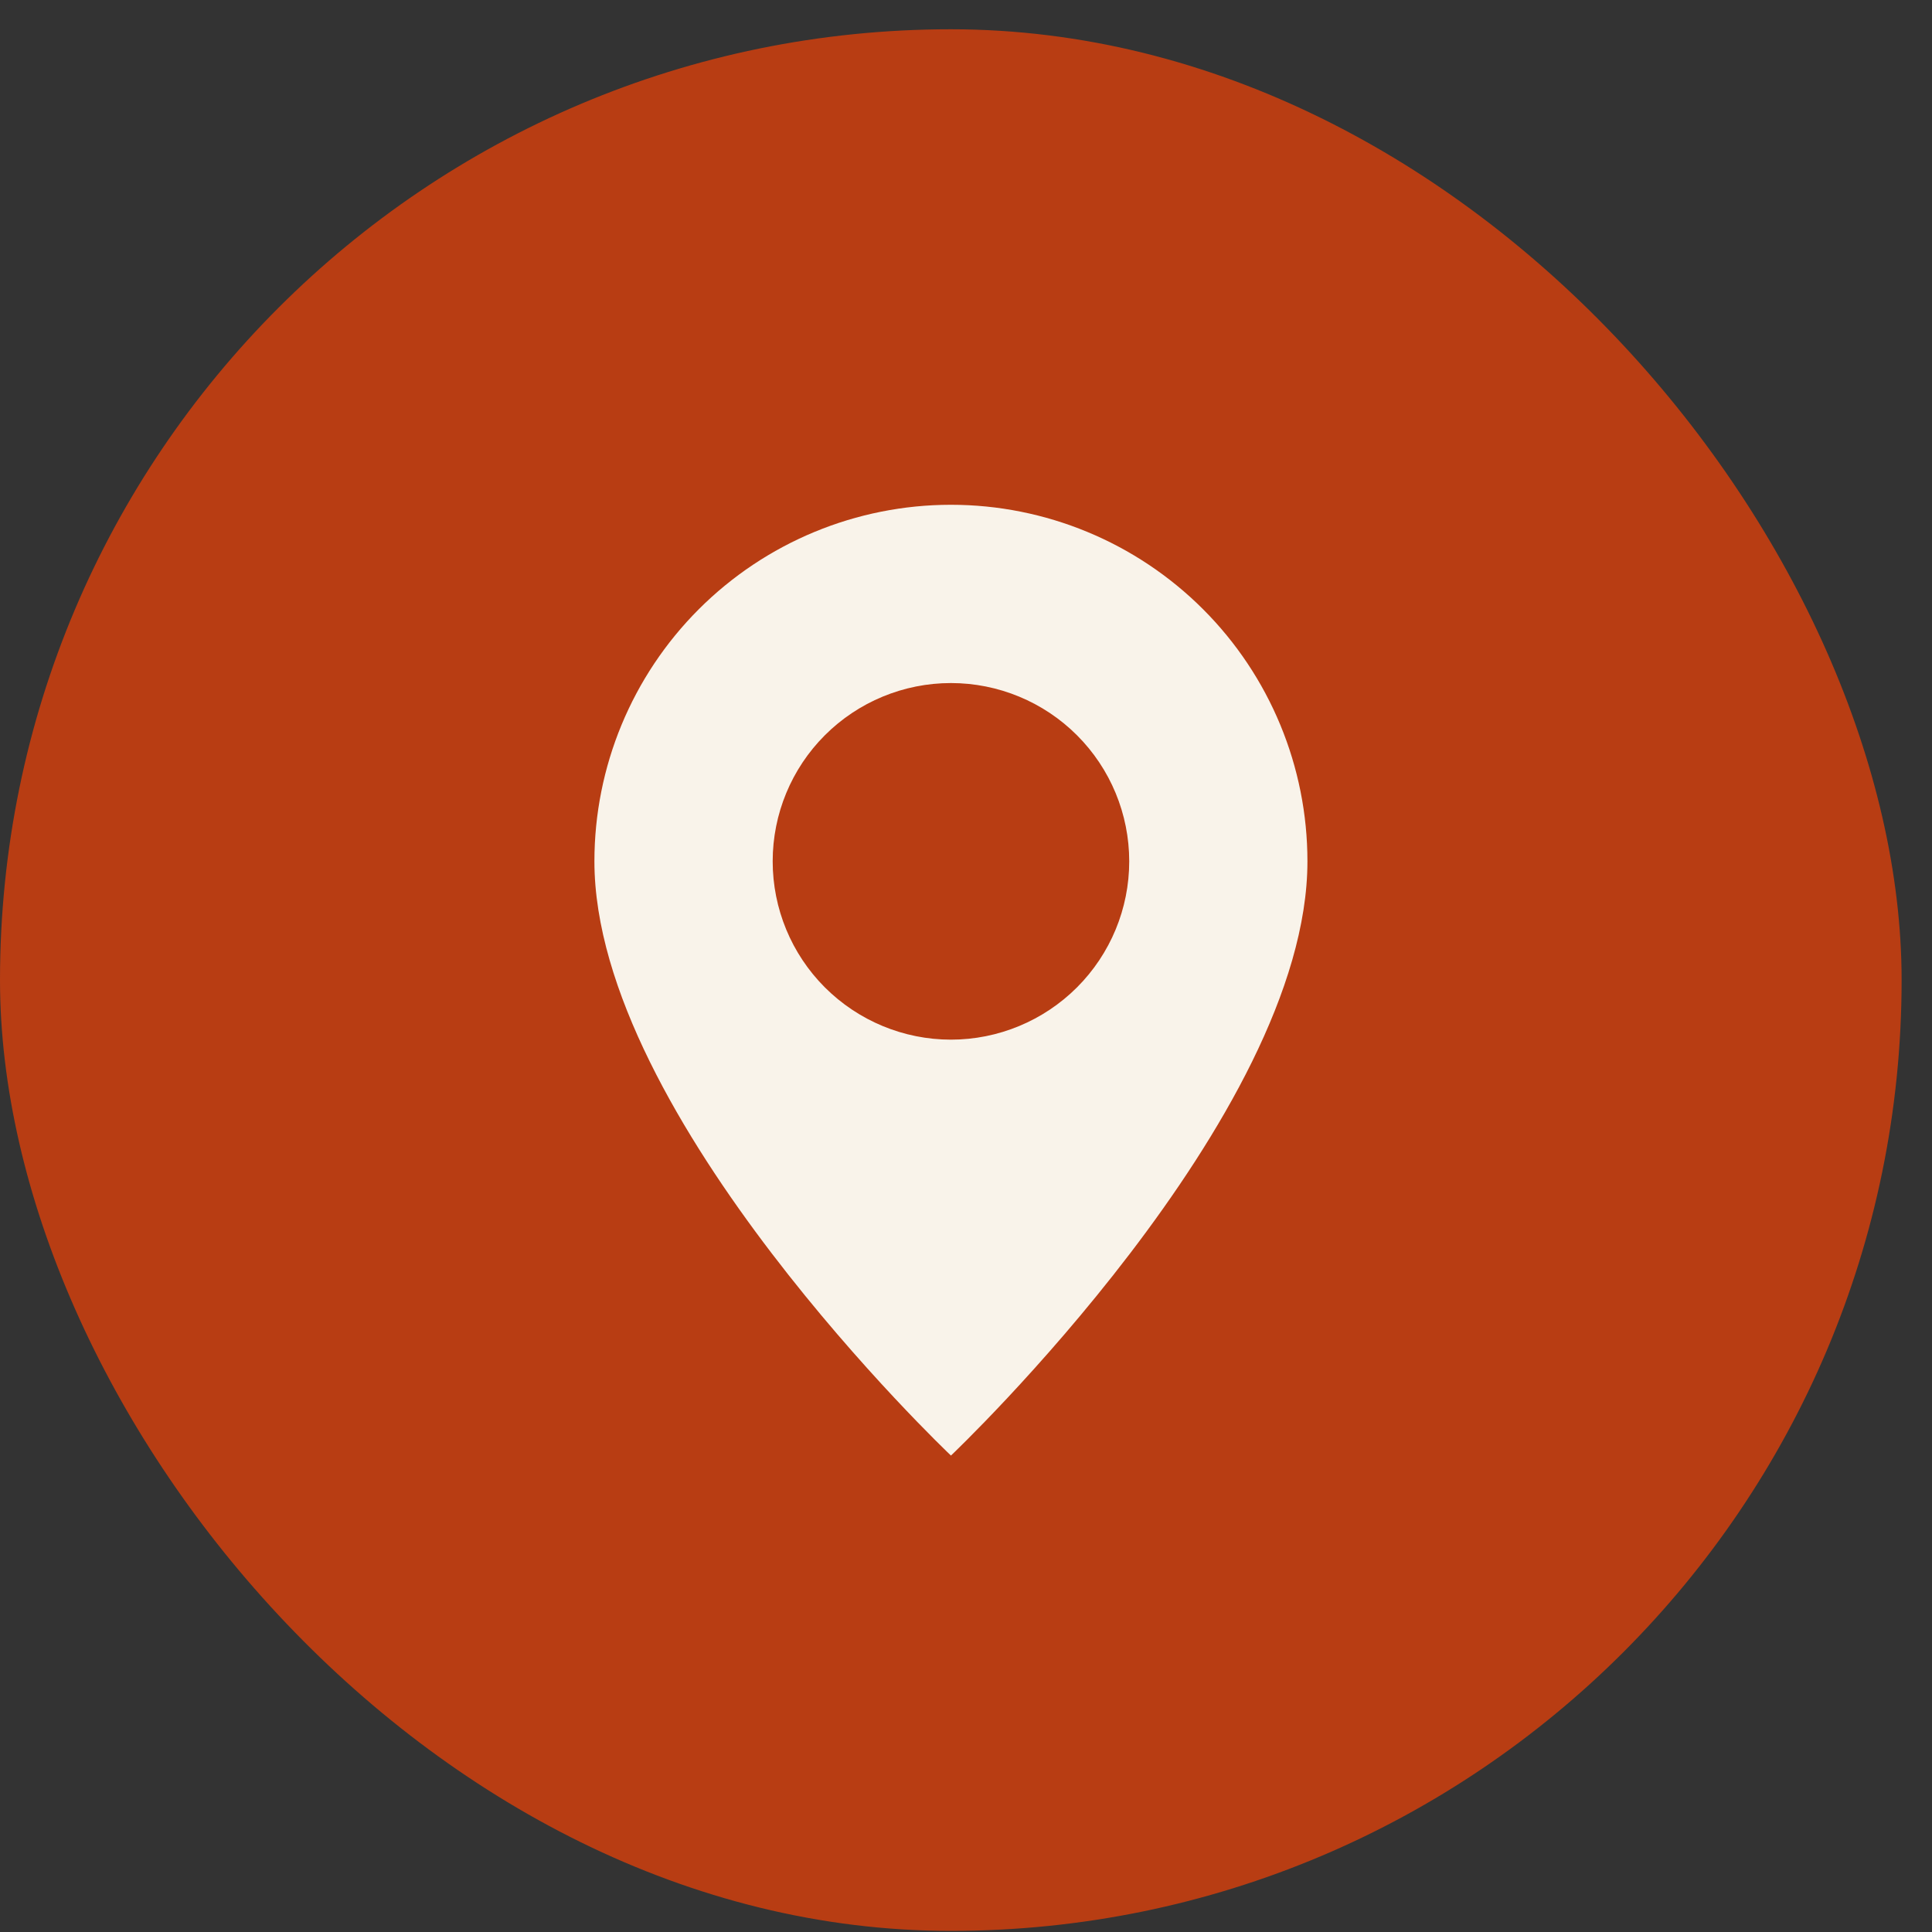 <svg width="33" height="33" viewBox="0 0 33 33" fill="none" xmlns="http://www.w3.org/2000/svg">
<rect x="0" y="0" width="33" height="33" fill="#333333" stroke="none"/>
<g clip-path="url(#clip0_14170_134533)">
<rect y="0.5" width="32.481" height="32.481" rx="16.241" fill="#B83D13"/>
<g clip-path="url(#clip1_14170_134533)">
<path d="M16.243 8.622C17.858 8.622 19.407 9.264 20.549 10.406C21.691 11.548 22.332 13.097 22.332 14.712C22.332 19.079 16.276 24.831 16.243 24.862C16.201 24.823 10.153 19.076 10.153 14.712C10.153 13.097 10.794 11.548 11.936 10.406C13.078 9.264 14.627 8.622 16.243 8.622ZM16.243 11.667C15.435 11.667 14.66 11.988 14.089 12.559C13.518 13.13 13.198 13.904 13.198 14.712C13.198 15.519 13.518 16.294 14.089 16.865C14.66 17.436 15.435 17.758 16.243 17.758C17.05 17.758 17.825 17.436 18.396 16.865C18.967 16.294 19.288 15.52 19.288 14.712C19.288 13.904 18.967 13.13 18.396 12.559C17.825 11.988 17.05 11.667 16.243 11.667Z" fill="#F9F3EA"/>
</g>
</g>
<defs>
<clipPath id="clip0_14170_134533">
<rect y="0.5" width="32.481" height="32.481" rx="16.241" fill="white"/>
</clipPath>
<clipPath id="clip1_14170_134533">
<rect width="16.241" height="16.241" fill="white" transform="translate(8.12 8.62)"/>
</clipPath>
</defs>
</svg>
